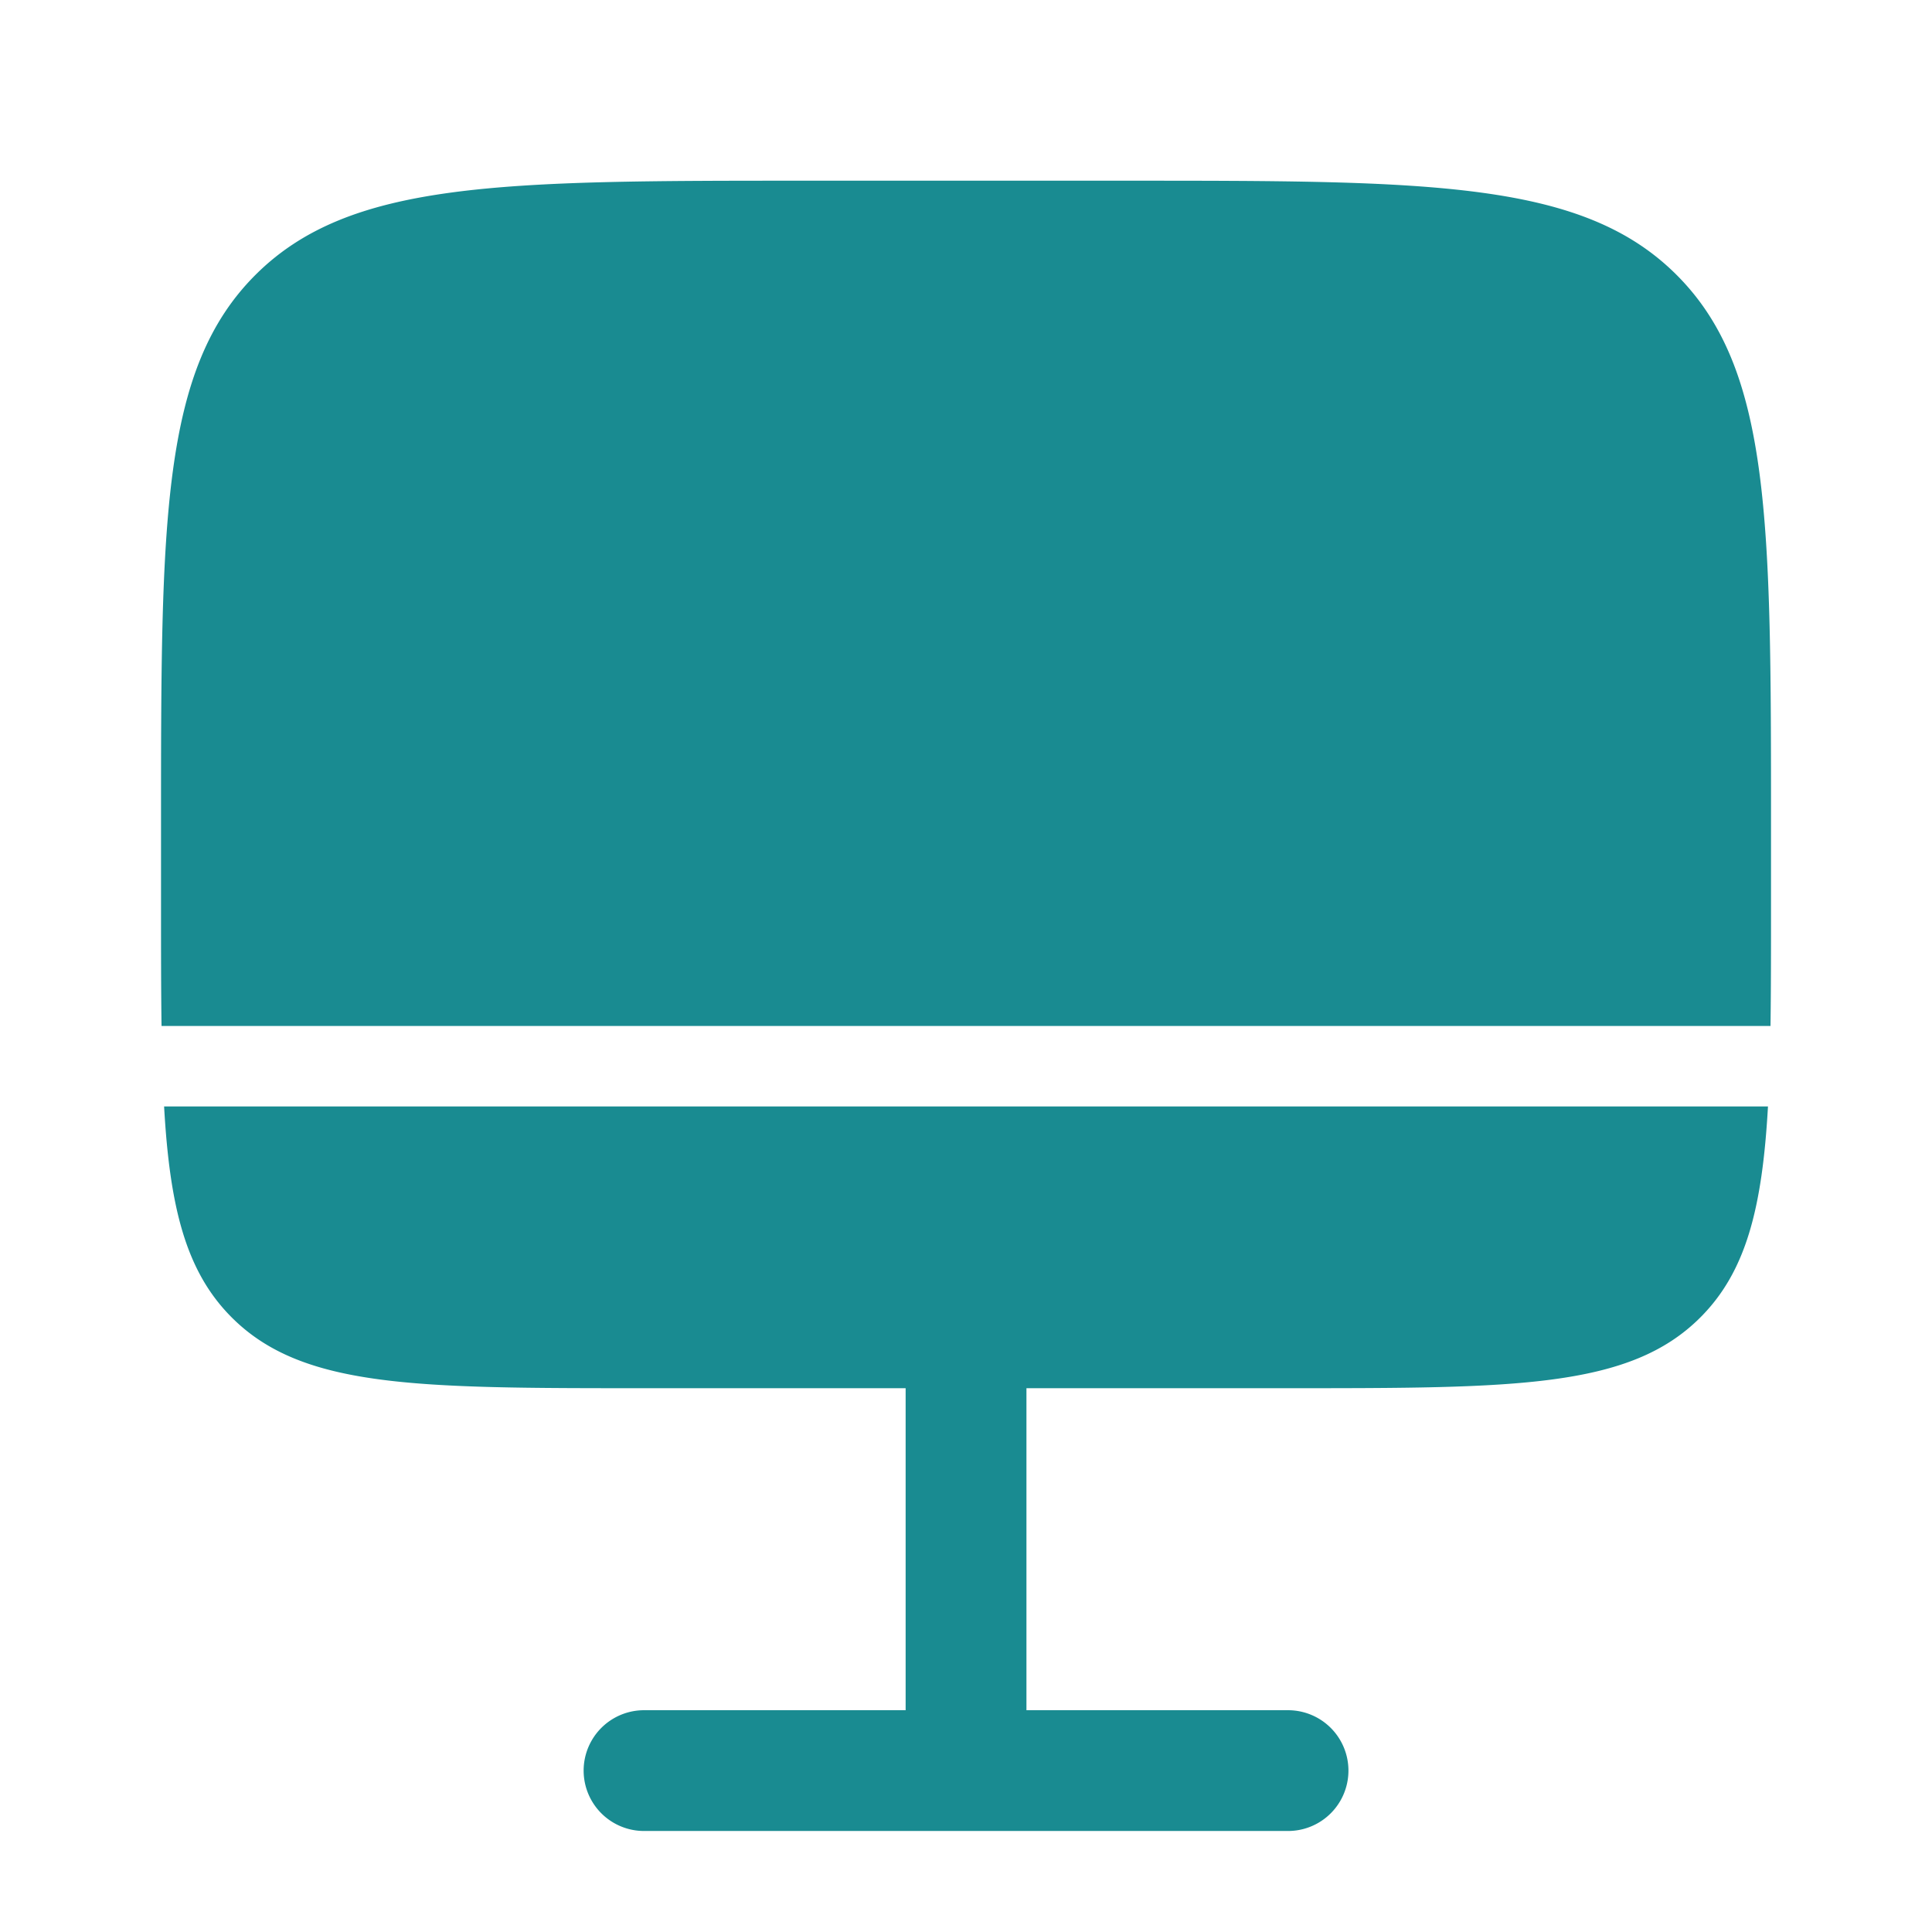 <svg xmlns="http://www.w3.org/2000/svg" width="49" height="49" fill="none"><g fill="#198B91" clip-path="url(#a)"><path d="M16.334 35.208c-5.775 0-8.662 0-10.456-1.794-1.162-1.162-1.572-2.783-1.716-5.352H44.84c-.144 2.569-.553 4.19-1.716 5.352-1.794 1.794-4.681 1.794-10.456 1.794h-6.635v8.167h6.635a1.531 1.531 0 0 1 0 3.063H16.334a1.531 1.531 0 1 1 0-3.063h6.635v-8.167h-6.635Zm4.083-30.625h8.167c7.7 0 11.55 0 13.941 2.392 2.392 2.392 2.392 6.242 2.392 13.942v2.041c0 1.127 0 2.143-.013 3.063H4.097c-.013-.92-.013-1.936-.013-3.063v-2.041c0-7.7 0-11.55 2.392-13.942 2.392-2.392 6.242-2.392 13.941-2.392Z"/></g><defs><clipPath id="a"><path fill="#fff" d="M0 0h49v49H0z"/></clipPath></defs></svg>
